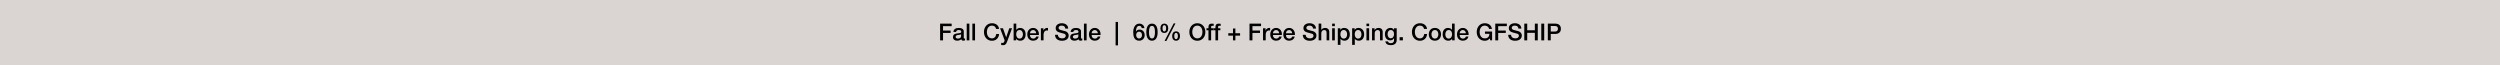 <svg width="1920" height="50" viewBox="0 0 1920 50" fill="none" xmlns="http://www.w3.org/2000/svg">
<rect width="1920" height="50" fill="#DAD5D2"/>
<path d="M1188.72 18.148H1194.48C1197.23 18.148 1198.76 19.66 1198.76 22.126C1198.76 24.628 1197.19 26.068 1194.48 26.068H1190.97V31H1188.72V18.148ZM1190.97 24.232H1194.31C1195.5 24.232 1196.51 23.512 1196.51 22.108C1196.51 20.668 1195.74 19.984 1194.37 19.984H1190.97V24.232Z" fill="black"/>
<path d="M1183.71 18.148H1185.96V31H1183.71V18.148Z" fill="black"/>
<path d="M1170.66 18.148H1172.91V23.26H1178.76V18.148H1181.01V31H1178.76V25.204H1172.91V31H1170.66V18.148Z" fill="black"/>
<path d="M1163.46 17.842C1166.25 17.842 1168.37 19.354 1168.39 21.946H1166.14V21.928C1165.99 20.416 1165.09 19.678 1163.37 19.678C1162.02 19.678 1161.01 20.272 1161.01 21.352C1161.01 22.198 1161.55 22.756 1162.65 23.044L1166.08 23.944C1167.18 24.232 1168.75 25.276 1168.75 27.274C1168.75 29.812 1166.66 31.306 1163.64 31.306C1160.41 31.306 1158.33 29.668 1158.27 26.716H1160.52C1160.54 28.552 1161.82 29.47 1163.78 29.47C1165.51 29.47 1166.5 28.66 1166.5 27.526C1166.5 26.716 1166.1 26.158 1165.44 25.942C1164.72 25.708 1164.16 25.546 1161.76 24.934C1159.73 24.43 1158.76 23.296 1158.76 21.622C1158.76 19.012 1161.12 17.842 1163.46 17.842Z" fill="black"/>
<path d="M1148.38 18.148H1157.25V20.092H1150.62V23.458H1156.44V25.294H1150.62V31H1148.38V18.148Z" fill="black"/>
<path d="M1140.28 17.842C1143.03 17.842 1145.43 19.3 1145.79 22.234H1143.59C1143.34 20.524 1141.81 19.678 1140.28 19.678C1137.54 19.678 1136.37 22.162 1136.37 24.574C1136.37 27.094 1137.53 29.47 1140.35 29.47C1142.58 29.47 1143.83 28.138 1143.88 25.942H1140.46V24.232H1145.93V31H1144.49L1144.15 29.488C1143.05 30.748 1141.95 31.306 1140.28 31.306C1136.45 31.306 1134.12 28.228 1134.12 24.574C1134.12 20.92 1136.45 17.842 1140.28 17.842Z" fill="black"/>
<path d="M1123.47 21.441C1126.09 21.441 1127.89 23.601 1127.89 26.175C1127.89 26.409 1127.88 26.643 1127.86 26.877H1121.02C1121.02 28.407 1121.9 29.631 1123.52 29.631C1124.65 29.631 1125.41 29.163 1125.79 28.083H1127.73C1127.32 30.081 1125.55 31.251 1123.52 31.251C1120.59 31.251 1118.97 29.199 1118.97 26.373C1118.97 23.691 1120.69 21.441 1123.47 21.441ZM1121.02 25.527H1125.81C1125.7 24.231 1124.85 23.061 1123.45 23.061C1122.01 23.061 1121.09 24.159 1121.02 25.527Z" fill="black"/>
<path d="M1115.13 18.148H1117.18V31H1115.23V29.74H1115.2C1114.64 30.766 1113.58 31.252 1112.32 31.252C1109.65 31.252 1107.96 29.362 1107.96 26.284C1107.96 23.206 1109.69 21.442 1111.99 21.442C1113.33 21.442 1114.53 22 1115.09 22.9H1115.13V18.148ZM1110.01 26.446C1110.01 28.246 1110.99 29.632 1112.59 29.632C1114.23 29.632 1115.2 28.192 1115.2 26.338C1115.2 24.322 1114.24 23.062 1112.61 23.062C1110.97 23.062 1110.01 24.466 1110.01 26.446Z" fill="black"/>
<path d="M1102.01 21.441C1104.92 21.441 1106.71 23.493 1106.71 26.337C1106.71 29.235 1104.92 31.251 1102.01 31.251C1099.09 31.251 1097.31 29.253 1097.31 26.337C1097.31 23.493 1099.09 21.441 1102.01 21.441ZM1099.36 26.337C1099.36 27.939 1100.19 29.631 1102.01 29.631C1103.83 29.631 1104.65 27.957 1104.65 26.337C1104.65 24.681 1103.84 23.061 1101.99 23.061C1100.21 23.061 1099.36 24.699 1099.36 26.337Z" fill="black"/>
<path d="M1090.51 17.842C1093.48 17.842 1095.68 19.516 1095.97 22.234H1093.72C1093.27 20.524 1092.21 19.678 1090.51 19.678C1088.07 19.678 1086.61 21.712 1086.61 24.574C1086.61 27.418 1088.05 29.47 1090.51 29.47C1092.35 29.47 1093.56 28.174 1093.79 26.104H1095.99C1095.75 29.182 1093.68 31.306 1090.51 31.306C1088.7 31.306 1087.22 30.658 1086.07 29.398C1084.93 28.12 1084.36 26.5 1084.36 24.574C1084.36 20.902 1086.64 17.842 1090.51 17.842Z" fill="black"/>
<path d="M1074.89 28.57H1077.4V31H1074.89V28.57Z" fill="black"/>
<path d="M1067.83 21.441C1069.09 21.441 1070.09 21.963 1070.58 22.971H1070.62V21.693H1072.67V30.603C1072.67 33.195 1071.16 34.689 1068.11 34.689C1065.77 34.689 1064.1 33.645 1063.94 31.791H1065.99C1066.17 32.691 1066.78 33.159 1068.22 33.159C1069.82 33.159 1070.62 32.331 1070.62 30.837V29.361H1070.58C1069.97 30.405 1068.96 30.999 1067.79 30.999C1065.16 30.999 1063.61 29.181 1063.61 26.121C1063.61 23.439 1065.34 21.441 1067.83 21.441ZM1065.67 26.301C1065.67 28.065 1066.6 29.379 1068.11 29.379C1069.66 29.379 1070.62 28.101 1070.62 26.139C1070.62 24.285 1069.68 23.061 1068.11 23.061C1066.57 23.061 1065.67 24.375 1065.67 26.301Z" fill="black"/>
<path d="M1058.62 21.441C1060.77 21.441 1061.9 22.665 1061.9 24.537V30.999H1059.85V25.185C1059.85 23.997 1059.43 23.061 1058.03 23.061C1056.59 23.061 1055.78 24.249 1055.78 25.455V30.999H1053.73V21.693H1055.67V23.061L1055.71 23.097C1056.37 22.017 1057.44 21.441 1058.62 21.441Z" fill="black"/>
<path d="M1049.44 18.148H1051.49V20.092H1049.44V18.148ZM1049.44 21.694H1051.49V31H1049.44V21.694Z" fill="black"/>
<path d="M1043.3 21.441C1046.21 21.441 1047.65 23.673 1047.65 26.391C1047.65 28.839 1046.43 31.251 1043.64 31.251C1042.47 31.251 1041.15 30.837 1040.52 29.793H1040.49V34.437H1038.44V21.693H1040.38V22.953H1040.42C1041.01 21.873 1042.11 21.441 1043.3 21.441ZM1040.42 26.355C1040.42 27.957 1041.21 29.631 1043.03 29.631C1044.88 29.631 1045.6 27.975 1045.6 26.355C1045.6 24.807 1044.83 23.061 1043.01 23.061C1041.1 23.061 1040.42 24.681 1040.42 26.355Z" fill="black"/>
<path d="M1032.29 21.441C1035.21 21.441 1036.65 23.673 1036.65 26.391C1036.65 28.839 1035.42 31.251 1032.63 31.251C1031.46 31.251 1030.15 30.837 1029.52 29.793H1029.48V34.437H1027.43V21.693H1029.38V22.953H1029.41C1030.01 21.873 1031.1 21.441 1032.29 21.441ZM1029.41 26.355C1029.41 27.957 1030.2 29.631 1032.02 29.631C1033.88 29.631 1034.6 27.975 1034.6 26.355C1034.6 24.807 1033.82 23.061 1032 23.061C1030.1 23.061 1029.41 24.681 1029.41 26.355Z" fill="black"/>
<path d="M1023.09 18.148H1025.14V20.092H1023.09V18.148ZM1023.09 21.694H1025.14V31H1023.09V21.694Z" fill="black"/>
<path d="M1012.7 18.148H1014.75V22.918H1014.79C1015.38 21.982 1016.43 21.442 1017.6 21.442C1019.74 21.442 1020.87 22.684 1020.87 24.538V31H1018.82V25.24C1018.82 24.052 1018.46 23.062 1017 23.062C1015.58 23.062 1014.75 24.232 1014.75 25.456V31H1012.7V18.148Z" fill="black"/>
<path d="M1005.73 17.842C1008.52 17.842 1010.64 19.354 1010.66 21.946H1008.41V21.928C1008.26 20.416 1007.36 19.678 1005.64 19.678C1004.29 19.678 1003.28 20.272 1003.28 21.352C1003.28 22.198 1003.82 22.756 1004.92 23.044L1008.35 23.944C1009.45 24.232 1011.02 25.276 1011.02 27.274C1011.02 29.812 1008.93 31.306 1005.91 31.306C1002.68 31.306 1000.6 29.668 1000.54 26.716H1002.79C1002.81 28.552 1004.09 29.47 1006.05 29.47C1007.78 29.47 1008.77 28.66 1008.77 27.526C1008.77 26.716 1008.37 26.158 1007.71 25.942C1006.99 25.708 1006.43 25.546 1004.03 24.934C1002 24.43 1001.03 23.296 1001.03 21.622C1001.03 19.012 1003.39 17.842 1005.73 17.842Z" fill="black"/>
<path d="M990.066 21.441C992.694 21.441 994.494 23.601 994.494 26.175C994.494 26.409 994.476 26.643 994.458 26.877H987.618C987.618 28.407 988.5 29.631 990.12 29.631C991.254 29.631 992.01 29.163 992.388 28.083H994.332C993.918 30.081 992.154 31.251 990.12 31.251C987.186 31.251 985.566 29.199 985.566 26.373C985.566 23.691 987.294 21.441 990.066 21.441ZM987.618 25.527H992.406C992.298 24.231 991.452 23.061 990.048 23.061C988.608 23.061 987.69 24.159 987.618 25.527Z" fill="black"/>
<path d="M980.064 21.441C982.692 21.441 984.492 23.601 984.492 26.175C984.492 26.409 984.474 26.643 984.456 26.877H977.616C977.616 28.407 978.498 29.631 980.118 29.631C981.252 29.631 982.008 29.163 982.386 28.083H984.33C983.916 30.081 982.152 31.251 980.118 31.251C977.184 31.251 975.564 29.199 975.564 26.373C975.564 23.691 977.292 21.441 980.064 21.441ZM977.616 25.527H982.404C982.296 24.231 981.45 23.061 980.046 23.061C978.606 23.061 977.688 24.159 977.616 25.527Z" fill="black"/>
<path d="M974.684 21.441C975.08 21.441 975.152 21.441 975.458 21.495V23.475C975.152 23.421 974.864 23.385 974.576 23.385C973.046 23.385 972.056 24.717 972.056 26.499V30.999H970.004V21.693H971.93V23.493H971.966C972.254 22.305 973.64 21.441 974.684 21.441Z" fill="black"/>
<path d="M959.621 18.148H968.495V20.092H961.871V23.458H967.685V25.294H961.871V31H959.621V18.148Z" fill="black"/>
<path d="M946.932 21.891H948.768V25.527H952.386V27.363H948.768V30.999H946.932V27.363H943.314V25.527H946.932V21.891Z" fill="black"/>
<path d="M935.508 31H933.456V23.224H931.926V21.694H933.456V20.848C933.456 18.94 934.302 18.148 936.048 18.148C936.66 18.148 937.146 18.184 937.47 18.274V19.876C937.254 19.804 936.858 19.768 936.534 19.768C935.814 19.768 935.508 20.128 935.508 20.65V21.694H937.254V23.224H935.508V31Z" fill="black"/>
<path d="M930.146 31H928.094V23.224H926.564V21.694H928.094V20.848C928.094 18.94 928.94 18.148 930.686 18.148C931.298 18.148 931.784 18.184 932.108 18.274V19.876C931.892 19.804 931.496 19.768 931.172 19.768C930.452 19.768 930.146 20.128 930.146 20.65V21.694H931.892V23.224H930.146V31Z" fill="black"/>
<path d="M919.566 17.842C923.4 17.842 925.722 20.92 925.722 24.574C925.722 28.264 923.382 31.306 919.566 31.306C915.714 31.306 913.41 28.246 913.41 24.574C913.41 20.92 915.732 17.842 919.566 17.842ZM915.66 24.574C915.66 27.004 916.812 29.47 919.566 29.47C922.338 29.47 923.472 27.022 923.472 24.574C923.472 22.126 922.32 19.678 919.548 19.678C916.776 19.678 915.66 22.144 915.66 24.574Z" fill="black"/>
<path d="M901.397 17.967H902.765L895.799 31.431H894.395L901.397 17.967ZM894.197 18.147C896.105 18.147 897.203 19.569 897.203 21.729C897.203 23.961 896.123 25.311 894.197 25.311C892.271 25.311 891.191 24.015 891.191 21.729C891.191 19.551 892.325 18.147 894.197 18.147ZM892.811 21.729C892.811 23.295 893.297 24.141 894.179 24.141C895.079 24.141 895.583 23.259 895.583 21.729C895.583 20.217 895.115 19.317 894.179 19.317C893.279 19.317 892.811 20.109 892.811 21.729ZM903.233 24.087C905.159 24.087 906.239 25.527 906.239 27.669C906.239 29.919 905.159 31.251 903.233 31.251C901.307 31.251 900.227 29.901 900.227 27.669C900.227 25.527 901.307 24.087 903.233 24.087ZM901.847 27.669C901.847 29.235 902.333 30.081 903.215 30.081C904.115 30.081 904.619 29.199 904.619 27.669C904.619 26.157 904.151 25.257 903.215 25.257C902.333 25.257 901.847 25.995 901.847 27.669Z" fill="black"/>
<path d="M884.717 18.148C887.615 18.148 889.073 20.542 889.073 24.7C889.073 28.84 887.579 31.252 884.717 31.252C881.855 31.252 880.361 28.858 880.361 24.7C880.361 20.56 881.837 18.148 884.717 18.148ZM882.413 24.7C882.413 27.994 883.205 29.542 884.717 29.542C886.247 29.542 887.021 28.012 887.021 24.7C887.021 21.406 886.211 19.858 884.699 19.858C883.187 19.858 882.413 21.496 882.413 24.7Z" fill="black"/>
<path d="M875.076 18.148C877.056 18.148 878.802 19.57 878.874 21.586H876.822C876.732 20.542 876.048 19.858 874.986 19.858C872.754 19.858 872.502 22.522 872.376 24.178L872.412 24.214C872.97 23.224 874.014 22.72 875.13 22.72C877.596 22.72 879.108 24.574 879.108 26.95C879.108 29.452 877.38 31.252 874.914 31.252C870.99 31.252 870.324 27.94 870.324 24.682C870.324 21.694 871.512 18.148 875.076 18.148ZM872.574 26.914C872.574 28.282 873.366 29.542 874.842 29.542C876.318 29.542 877.056 28.246 877.056 26.914C877.056 25.546 876.3 24.34 874.824 24.34C873.366 24.34 872.574 25.564 872.574 26.914Z" fill="black"/>
<path d="M856.783 16.852H858.619V34.852H856.783V16.852Z" fill="black"/>
<path d="M840.811 21.441C843.439 21.441 845.239 23.601 845.239 26.175C845.239 26.409 845.221 26.643 845.203 26.877H838.363C838.363 28.407 839.245 29.631 840.865 29.631C841.999 29.631 842.755 29.163 843.133 28.083H845.077C844.663 30.081 842.899 31.251 840.865 31.251C837.931 31.251 836.311 29.199 836.311 26.373C836.311 23.691 838.039 21.441 840.811 21.441ZM838.363 25.527H843.151C843.043 24.231 842.197 23.061 840.793 23.061C839.353 23.061 838.435 24.159 838.363 25.527Z" fill="black"/>
<path d="M832.473 18.148H834.525V31H832.473V18.148Z" fill="black"/>
<path d="M826.484 21.441C828.734 21.441 830.21 22.503 830.21 24.087V28.983C830.21 29.469 830.318 29.631 830.768 29.631C830.876 29.631 831.056 29.631 831.2 29.595V31.017C830.678 31.161 830.138 31.251 829.904 31.251C829.004 31.251 828.464 30.891 828.32 30.117C827.582 30.855 826.232 31.251 825.098 31.251C823.262 31.251 821.912 30.243 821.912 28.533C821.912 26.787 822.938 26.103 824.324 25.815C825.026 25.671 825.8 25.581 826.664 25.473C827.906 25.329 828.284 25.041 828.284 24.321C828.284 23.511 827.636 23.061 826.358 23.061C825.098 23.061 824.396 23.601 824.306 24.537H822.254C822.398 22.503 823.874 21.441 826.484 21.441ZM823.964 28.353C823.964 29.127 824.612 29.631 825.728 29.631C827.132 29.631 828.158 28.929 828.158 27.921V26.337C827.6 26.679 827.33 26.679 825.908 26.859C824.558 27.021 823.964 27.507 823.964 28.353Z" fill="black"/>
<path d="M815.444 17.842C818.234 17.842 820.358 19.354 820.376 21.946H818.126V21.928C817.982 20.416 817.082 19.678 815.354 19.678C814.004 19.678 812.996 20.272 812.996 21.352C812.996 22.198 813.536 22.756 814.634 23.044L818.072 23.944C819.17 24.232 820.736 25.276 820.736 27.274C820.736 29.812 818.648 31.306 815.624 31.306C812.402 31.306 810.314 29.668 810.26 26.716H812.51C812.528 28.552 813.806 29.47 815.768 29.47C817.496 29.47 818.486 28.66 818.486 27.526C818.486 26.716 818.09 26.158 817.424 25.942C816.704 25.708 816.146 25.546 813.752 24.934C811.718 24.43 810.746 23.296 810.746 21.622C810.746 19.012 813.104 17.842 815.444 17.842Z" fill="black"/>
<path d="M804.088 21.441C804.484 21.441 804.556 21.441 804.862 21.495V23.475C804.556 23.421 804.268 23.385 803.98 23.385C802.45 23.385 801.46 24.717 801.46 26.499V30.999H799.408V21.693H801.334V23.493H801.37C801.658 22.305 803.044 21.441 804.088 21.441Z" fill="black"/>
<path d="M793.455 21.441C796.083 21.441 797.883 23.601 797.883 26.175C797.883 26.409 797.865 26.643 797.847 26.877H791.007C791.007 28.407 791.889 29.631 793.509 29.631C794.643 29.631 795.399 29.163 795.777 28.083H797.721C797.307 30.081 795.543 31.251 793.509 31.251C790.575 31.251 788.955 29.199 788.955 26.373C788.955 23.691 790.683 21.441 793.455 21.441ZM791.007 25.527H795.795C795.687 24.231 794.841 23.061 793.437 23.061C791.997 23.061 791.079 24.159 791.007 25.527Z" fill="black"/>
<path d="M778.455 18.148H780.507V22.9H780.543C781.137 22 782.235 21.442 783.315 21.442C786.213 21.442 787.671 23.584 787.671 26.392C787.671 28.894 786.429 31.252 783.657 31.252C782.379 31.252 781.101 30.928 780.435 29.722H780.399V31H778.455V18.148ZM780.435 26.356C780.435 27.958 781.227 29.632 783.045 29.632C784.899 29.632 785.619 27.976 785.619 26.356C785.619 24.79 784.809 23.062 783.027 23.062C781.119 23.062 780.435 24.682 780.435 26.356Z" fill="black"/>
<path d="M768.041 21.693H770.291L772.721 28.641H772.757L775.115 21.693H777.257L773.675 31.413C773.297 32.475 772.937 33.177 772.649 33.573C772.091 34.383 771.371 34.689 770.327 34.689C769.895 34.689 769.427 34.653 768.923 34.581V32.853C769.229 32.889 769.481 32.979 769.895 32.979C770.561 32.979 770.975 32.691 771.173 32.133L771.569 30.963L768.041 21.693Z" fill="black"/>
<path d="M761.838 17.842C764.808 17.842 767.004 19.516 767.292 22.234H765.042C764.592 20.524 763.53 19.678 761.838 19.678C759.39 19.678 757.932 21.712 757.932 24.574C757.932 27.418 759.372 29.47 761.838 29.47C763.674 29.47 764.88 28.174 765.114 26.104H767.31C767.076 29.182 765.006 31.306 761.838 31.306C760.02 31.306 758.544 30.658 757.392 29.398C756.258 28.12 755.682 26.5 755.682 24.574C755.682 20.902 757.968 17.842 761.838 17.842Z" fill="black"/>
<path d="M746.779 18.148H748.831V31H746.779V18.148Z" fill="black"/>
<path d="M742.438 18.148H744.49V31H742.438V18.148Z" fill="black"/>
<path d="M736.449 21.441C738.699 21.441 740.175 22.503 740.175 24.087V28.983C740.175 29.469 740.283 29.631 740.733 29.631C740.841 29.631 741.021 29.631 741.165 29.595V31.017C740.643 31.161 740.103 31.251 739.869 31.251C738.969 31.251 738.429 30.891 738.285 30.117C737.547 30.855 736.197 31.251 735.063 31.251C733.227 31.251 731.877 30.243 731.877 28.533C731.877 26.787 732.903 26.103 734.289 25.815C734.991 25.671 735.765 25.581 736.629 25.473C737.871 25.329 738.249 25.041 738.249 24.321C738.249 23.511 737.601 23.061 736.323 23.061C735.063 23.061 734.361 23.601 734.271 24.537H732.219C732.363 22.503 733.839 21.441 736.449 21.441ZM733.929 28.353C733.929 29.127 734.577 29.631 735.693 29.631C737.097 29.631 738.123 28.929 738.123 27.921V26.337C737.565 26.679 737.295 26.679 735.873 26.859C734.523 27.021 733.929 27.507 733.929 28.353Z" fill="black"/>
<path d="M722 18.148H730.874V20.092H724.25V23.458H730.064V25.294H724.25V31H722V18.148Z" fill="black"/>
</svg>

